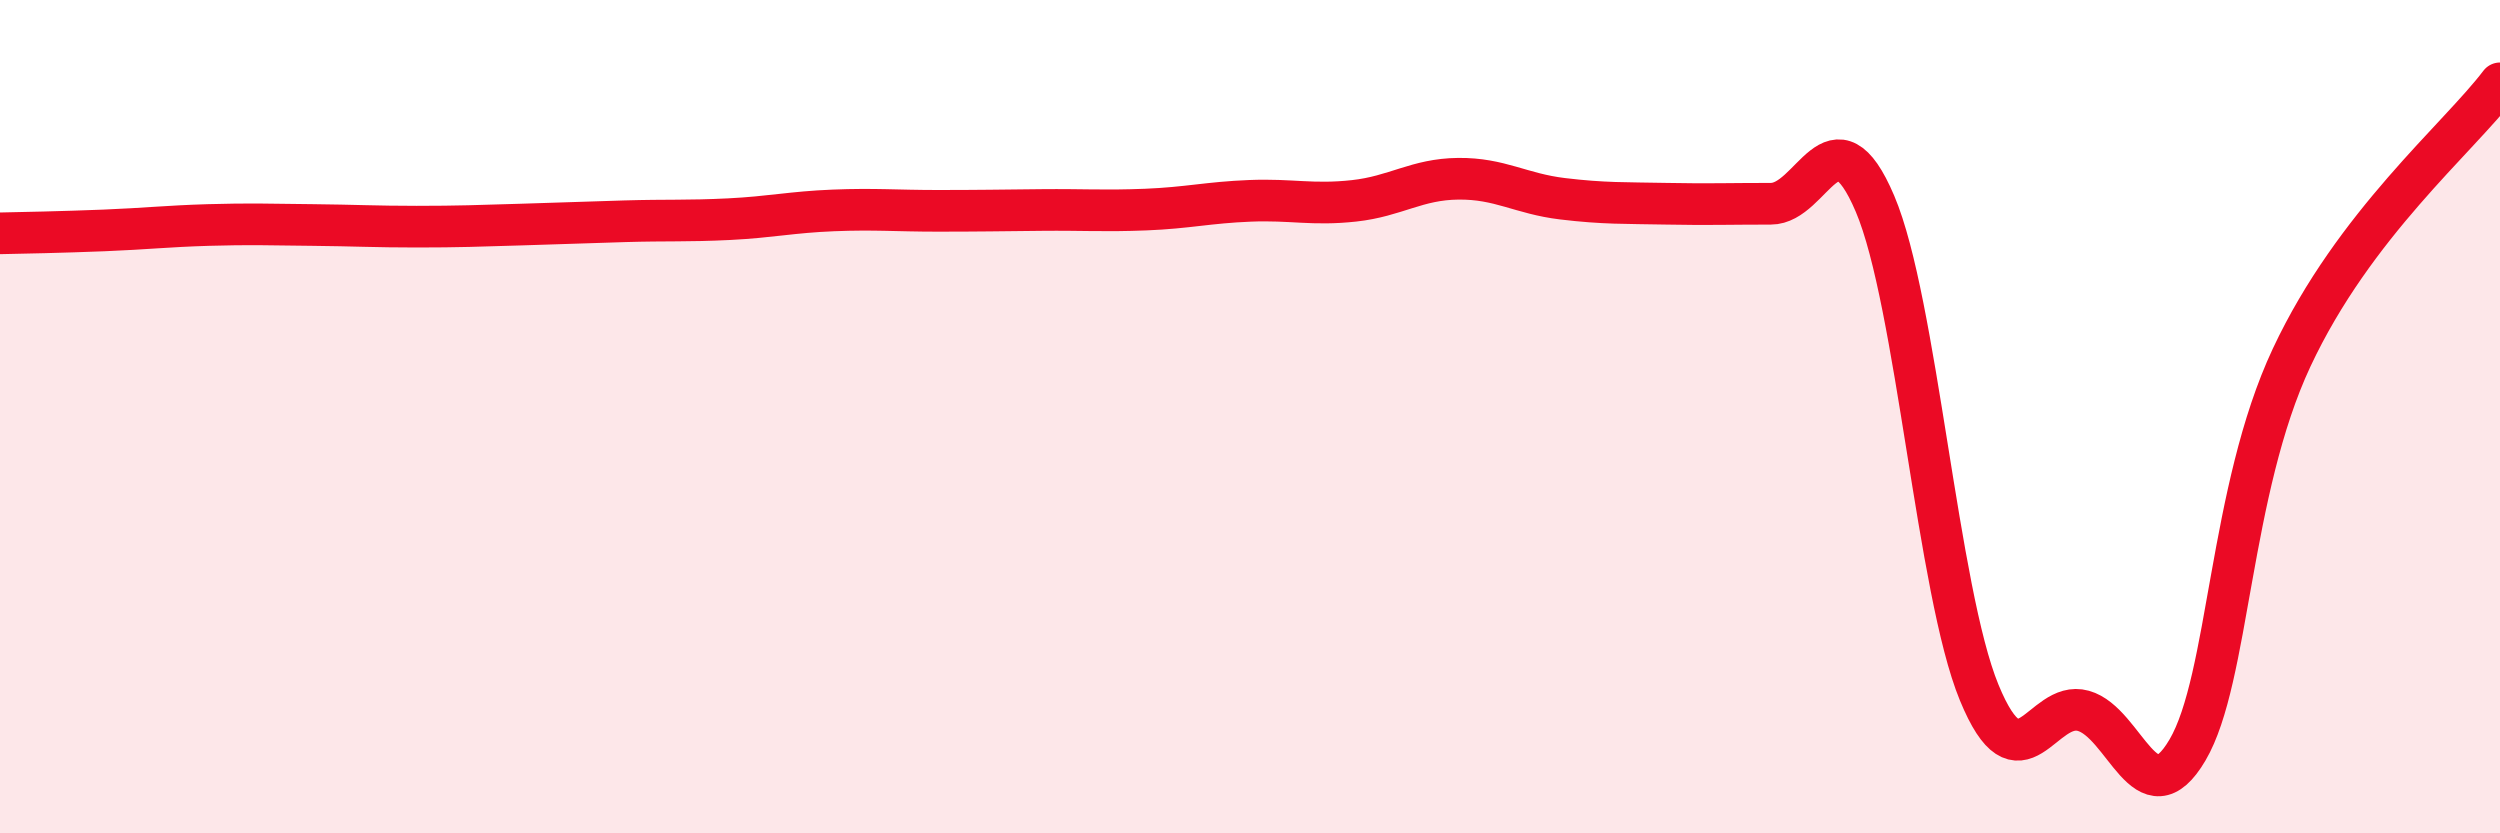 
    <svg width="60" height="20" viewBox="0 0 60 20" xmlns="http://www.w3.org/2000/svg">
      <path
        d="M 0,5.6 C 0.5,5.59 1.5,5.57 2.5,5.53 C 3.5,5.49 4,5.43 5,5.4 C 6,5.37 6.5,5.39 7.5,5.4 C 8.5,5.41 9,5.44 10,5.44 C 11,5.44 11.5,5.42 12.5,5.39 C 13.5,5.36 14,5.34 15,5.31 C 16,5.28 16.5,5.31 17.5,5.26 C 18.5,5.21 19,5.09 20,5.05 C 21,5.01 21.5,5.06 22.5,5.06 C 23.5,5.06 24,5.05 25,5.04 C 26,5.03 26.5,5.07 27.5,5.03 C 28.5,4.99 29,4.86 30,4.82 C 31,4.78 31.5,4.93 32.5,4.82 C 33.5,4.71 34,4.3 35,4.29 C 36,4.28 36.5,4.65 37.5,4.77 C 38.5,4.89 39,4.87 40,4.89 C 41,4.91 41.5,4.89 42.5,4.89 C 43.5,4.89 44,2.54 45,4.89 C 46,7.24 46.5,14.19 47.5,16.62 C 48.5,19.05 49,16.78 50,17.06 C 51,17.34 51.5,19.7 52.5,18 C 53.5,16.3 53.5,11.78 55,8.58 C 56.5,5.38 59,3.32 60,2L60 20L0 20Z"
        fill="#EB0A25"
        opacity="0.1"
        stroke-linecap="round"
        stroke-linejoin="round"
      />
      <path
        d="M 0,5.6 C 0.5,5.59 1.5,5.57 2.5,5.53 C 3.5,5.49 4,5.43 5,5.4 C 6,5.37 6.5,5.39 7.5,5.4 C 8.5,5.41 9,5.44 10,5.44 C 11,5.44 11.5,5.42 12.5,5.39 C 13.5,5.36 14,5.34 15,5.31 C 16,5.28 16.5,5.31 17.5,5.26 C 18.5,5.21 19,5.09 20,5.05 C 21,5.01 21.5,5.06 22.5,5.06 C 23.5,5.06 24,5.05 25,5.04 C 26,5.03 26.5,5.07 27.5,5.03 C 28.5,4.99 29,4.86 30,4.82 C 31,4.78 31.5,4.93 32.5,4.82 C 33.5,4.71 34,4.3 35,4.29 C 36,4.28 36.5,4.65 37.5,4.77 C 38.5,4.89 39,4.87 40,4.89 C 41,4.91 41.5,4.89 42.5,4.89 C 43.5,4.89 44,2.54 45,4.89 C 46,7.24 46.5,14.19 47.5,16.62 C 48.5,19.05 49,16.78 50,17.06 C 51,17.34 51.5,19.7 52.5,18 C 53.5,16.3 53.5,11.78 55,8.58 C 56.5,5.38 59,3.32 60,2"
        stroke="#EB0A25"
        stroke-width="1"
        fill="none"
        stroke-linecap="round"
        stroke-linejoin="round"
      />
    </svg>
  